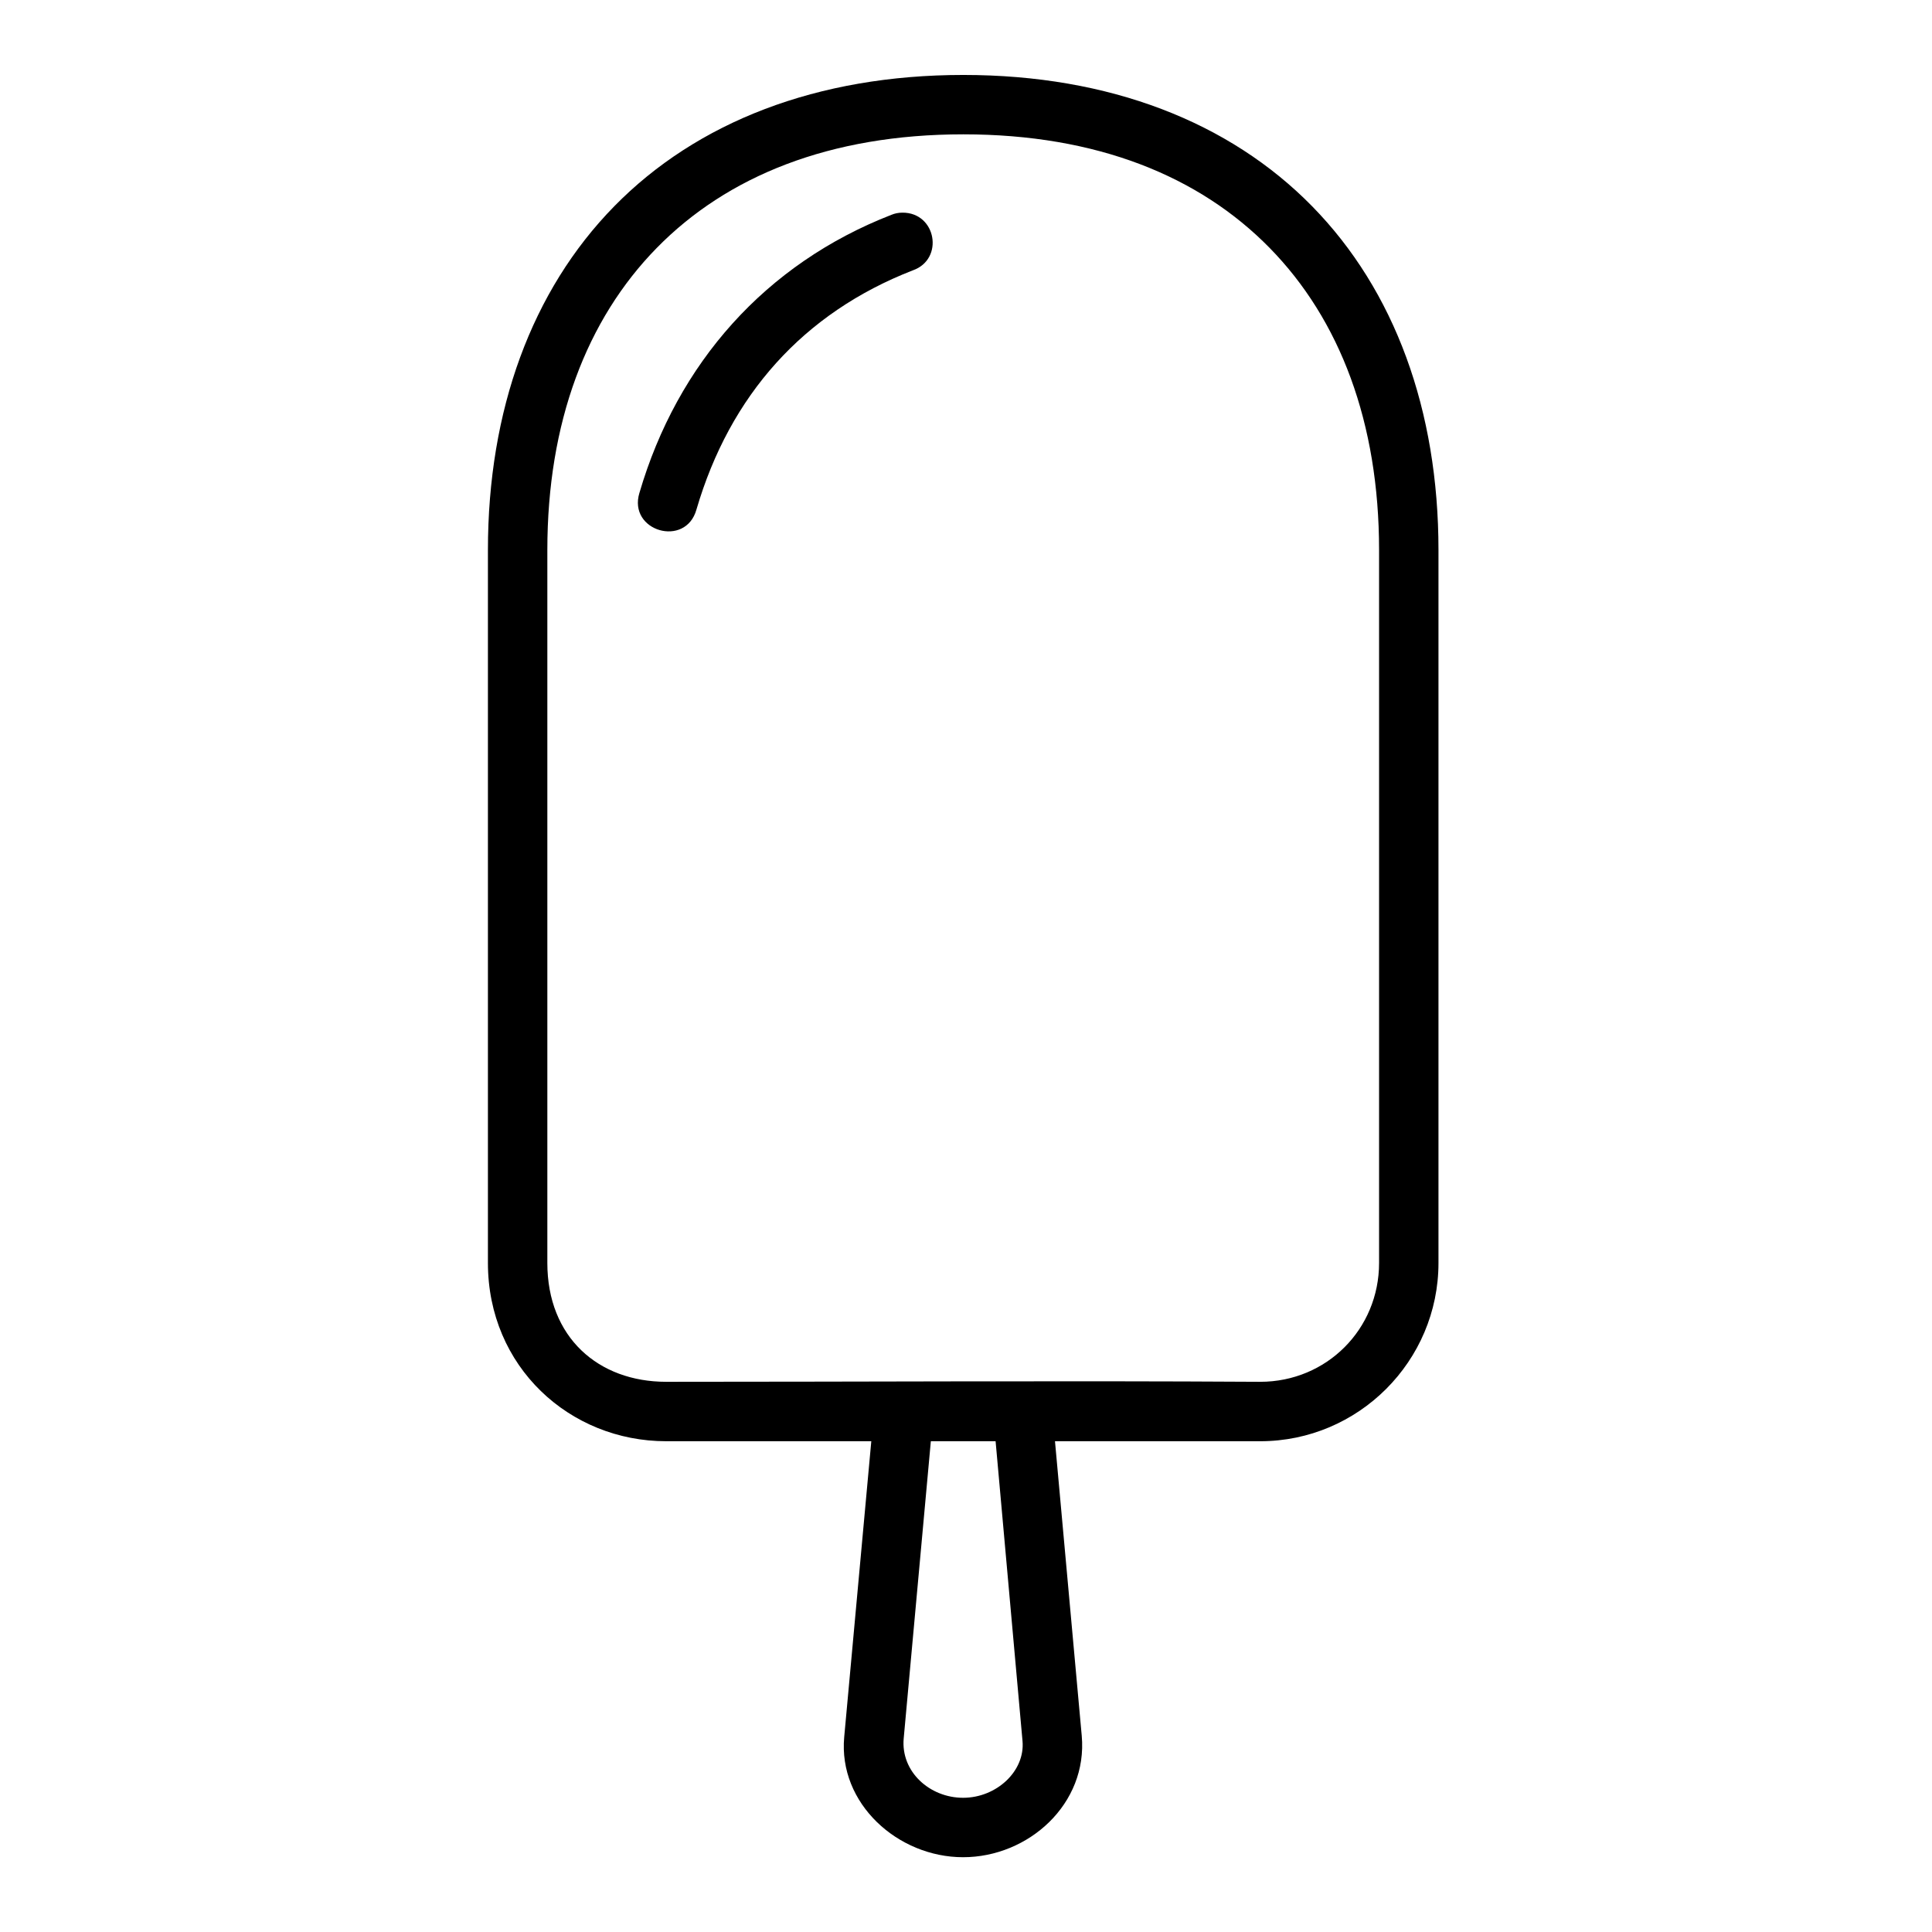 <?xml version="1.0" encoding="UTF-8"?>
<!-- Uploaded to: SVG Repo, www.svgrepo.com, Generator: SVG Repo Mixer Tools -->
<svg fill="#000000" width="800px" height="800px" version="1.1" viewBox="144 144 512 512" xmlns="http://www.w3.org/2000/svg">
 <path d="m399.23 636.18c17.328 0 33.07-14.125 31.441-32.195l-7.09-78.043h54.383c26.031 0 47.246-21.219 47.246-47.246v-188.91c0-37.051-11.59-68.789-33.473-91.113-21.879-22.324-53.711-34.809-92.449-34.809-38.742 0-70.633 12.484-92.512 34.809-21.879 22.324-33.473 54.062-33.473 91.113v188.91c0 27.516 21.652 47.246 47.246 47.246h54.352l-7.18 78.398c-1.609 17.59 14.195 31.84 31.504 31.84zm0.062-456.58c35.398 0 62.555 11.102 81.18 30.105s28.996 46.277 28.996 80.074v188.91c0 17.582-13.922 31.504-31.504 31.504-53.035-0.316-104.27 0-157.41 0-18.016 0-31.504-11.789-31.504-31.504v-188.91c0-33.797 10.371-61.07 28.996-80.074s45.844-30.105 81.242-30.105zm-85.84 95.02c-3.09 10.156 12.254 14.637 15.113 4.414 8.875-30.293 28.324-52.102 57.348-63.391 8.367-2.949 6.227-15.352-2.773-15.289-1.086 0.008-2.027 0.207-2.914 0.578-33.32 12.961-56.695 39.285-66.773 73.691zm77.23 251.32h17.16l7.133 79.441c0.723 7.992-6.906 15.051-15.742 15.051-8.859 0-16.551-6.922-15.742-15.742z"/>
</svg>